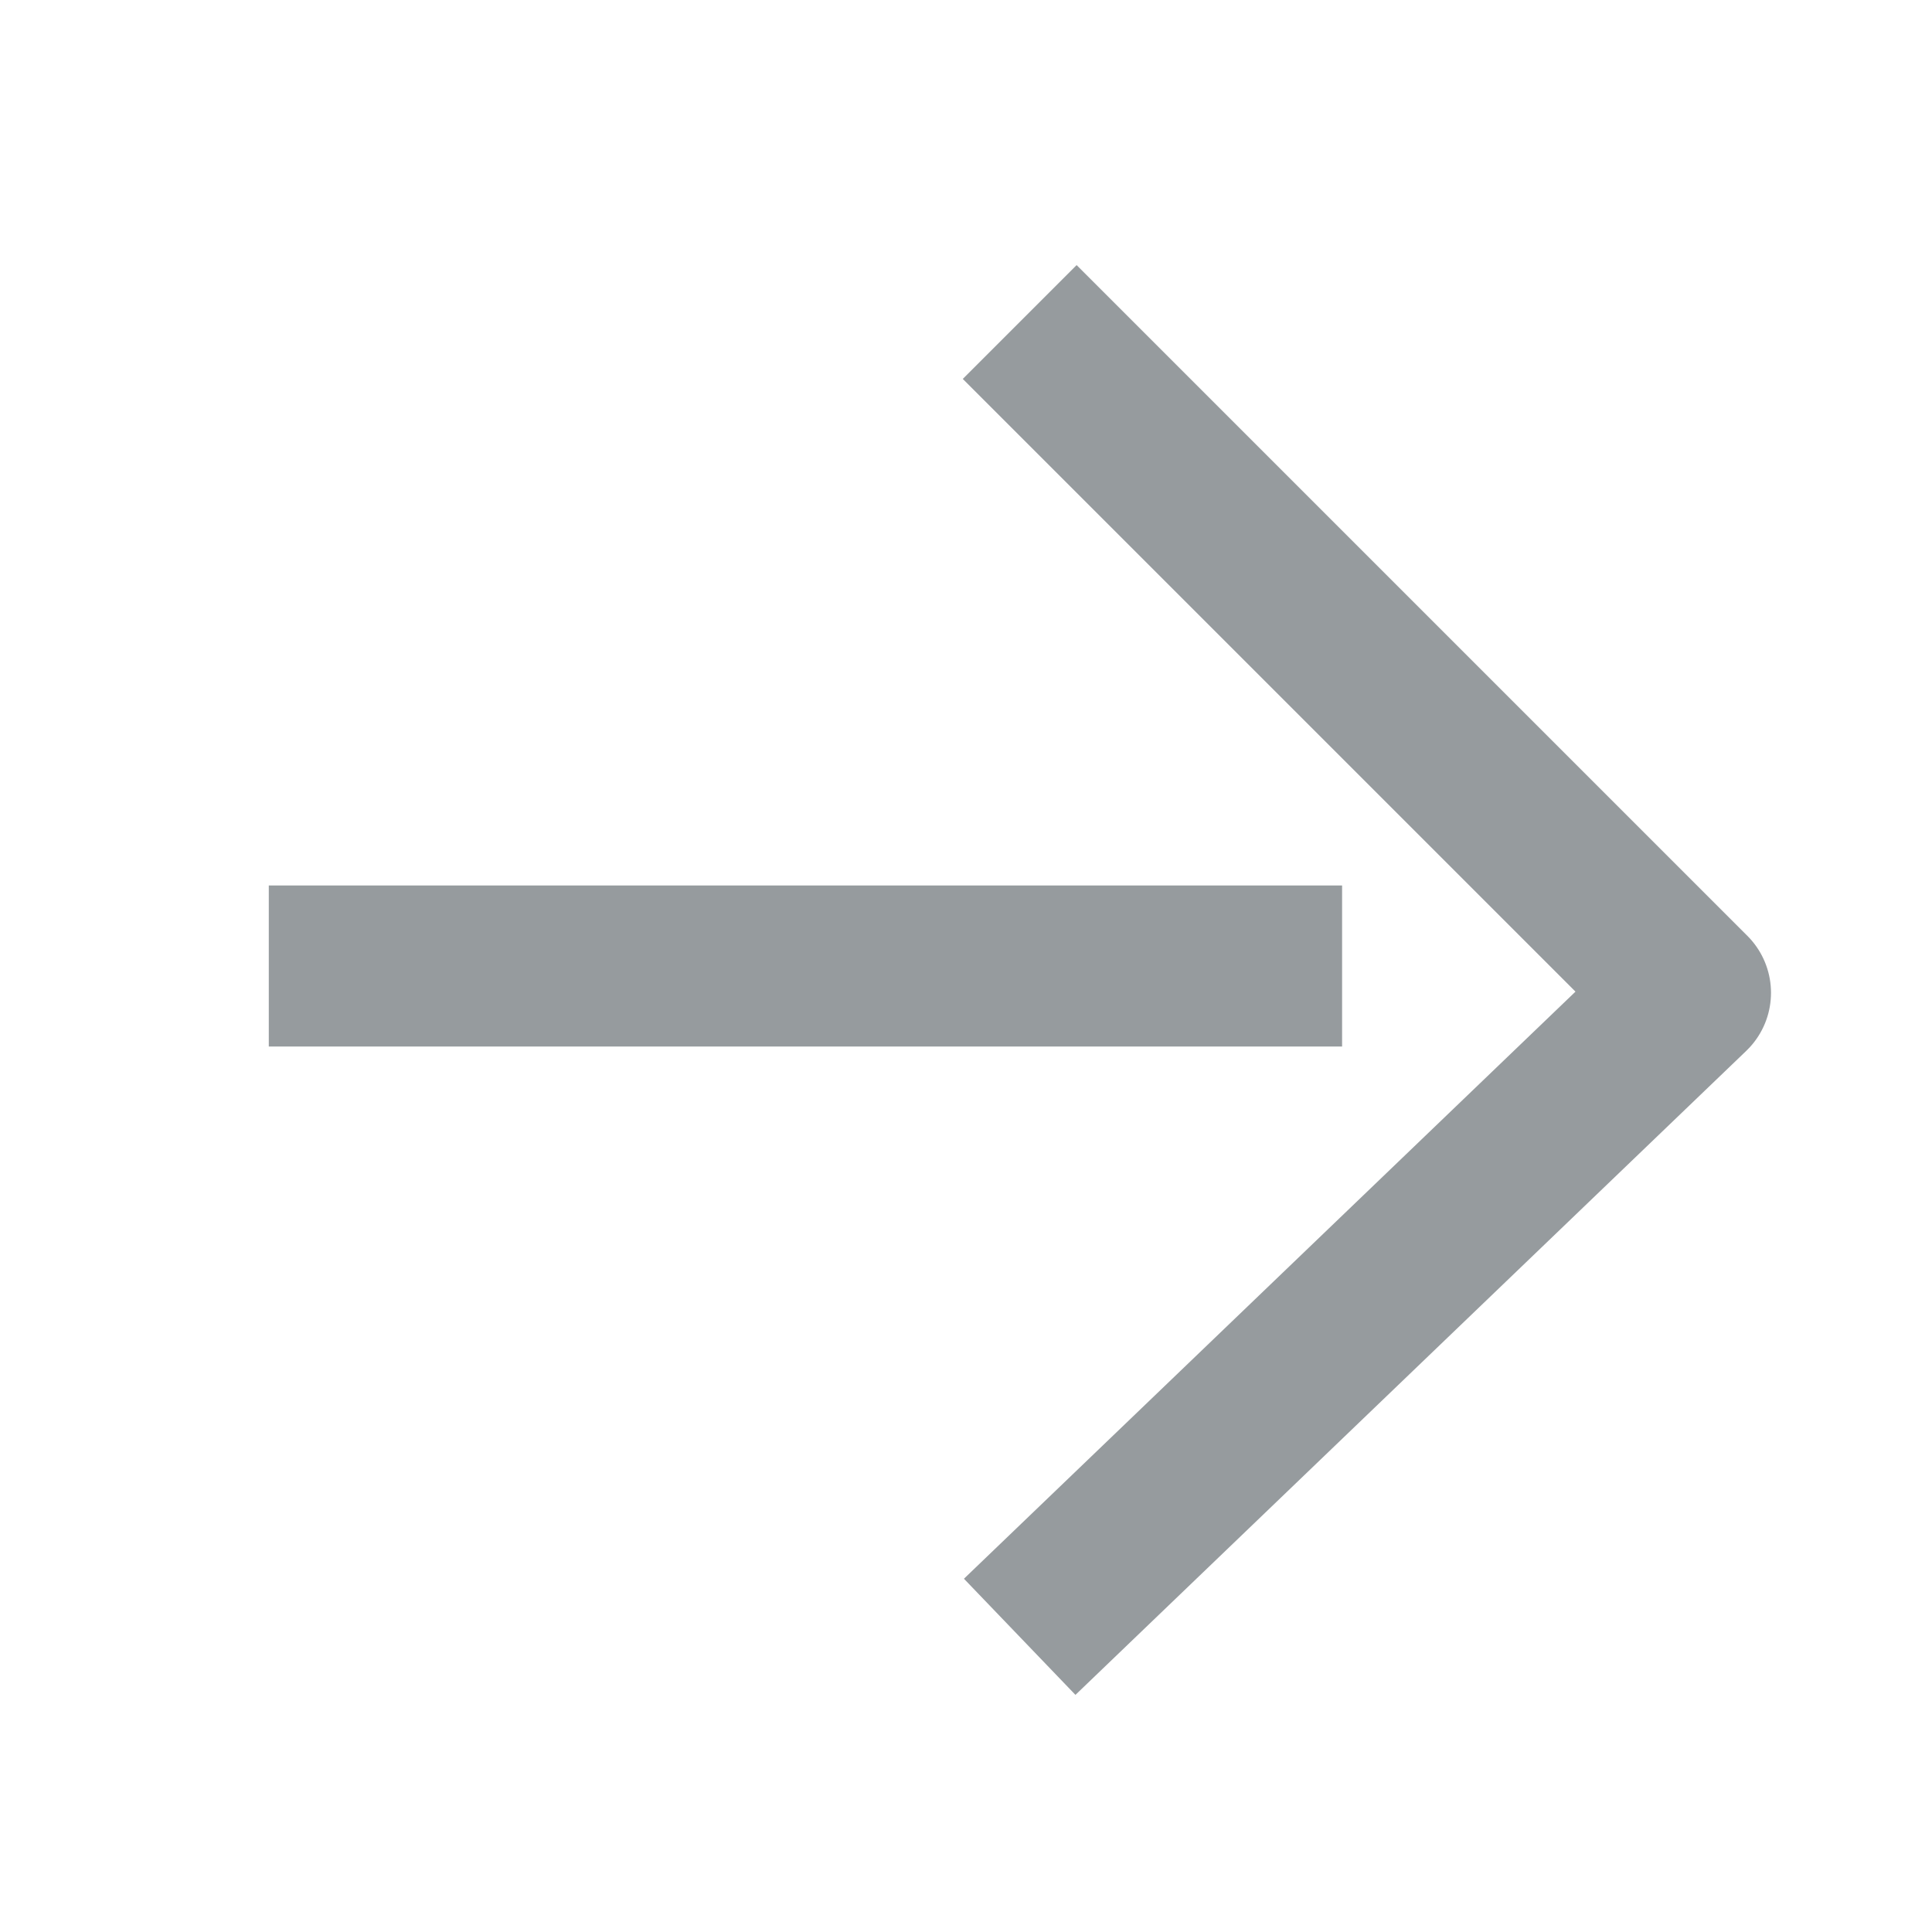 <svg width="24" height="24" viewBox="0 0 24 24" fill="none" xmlns="http://www.w3.org/2000/svg">
<path d="M12.667 4L21 12.333L12.667 20.333" stroke="#969B9E" stroke-width="2" stroke-linejoin="round"/>
<path d="M16.672 12H3.339" stroke="#969B9E" stroke-width="2" stroke-linejoin="round"/>
</svg>
